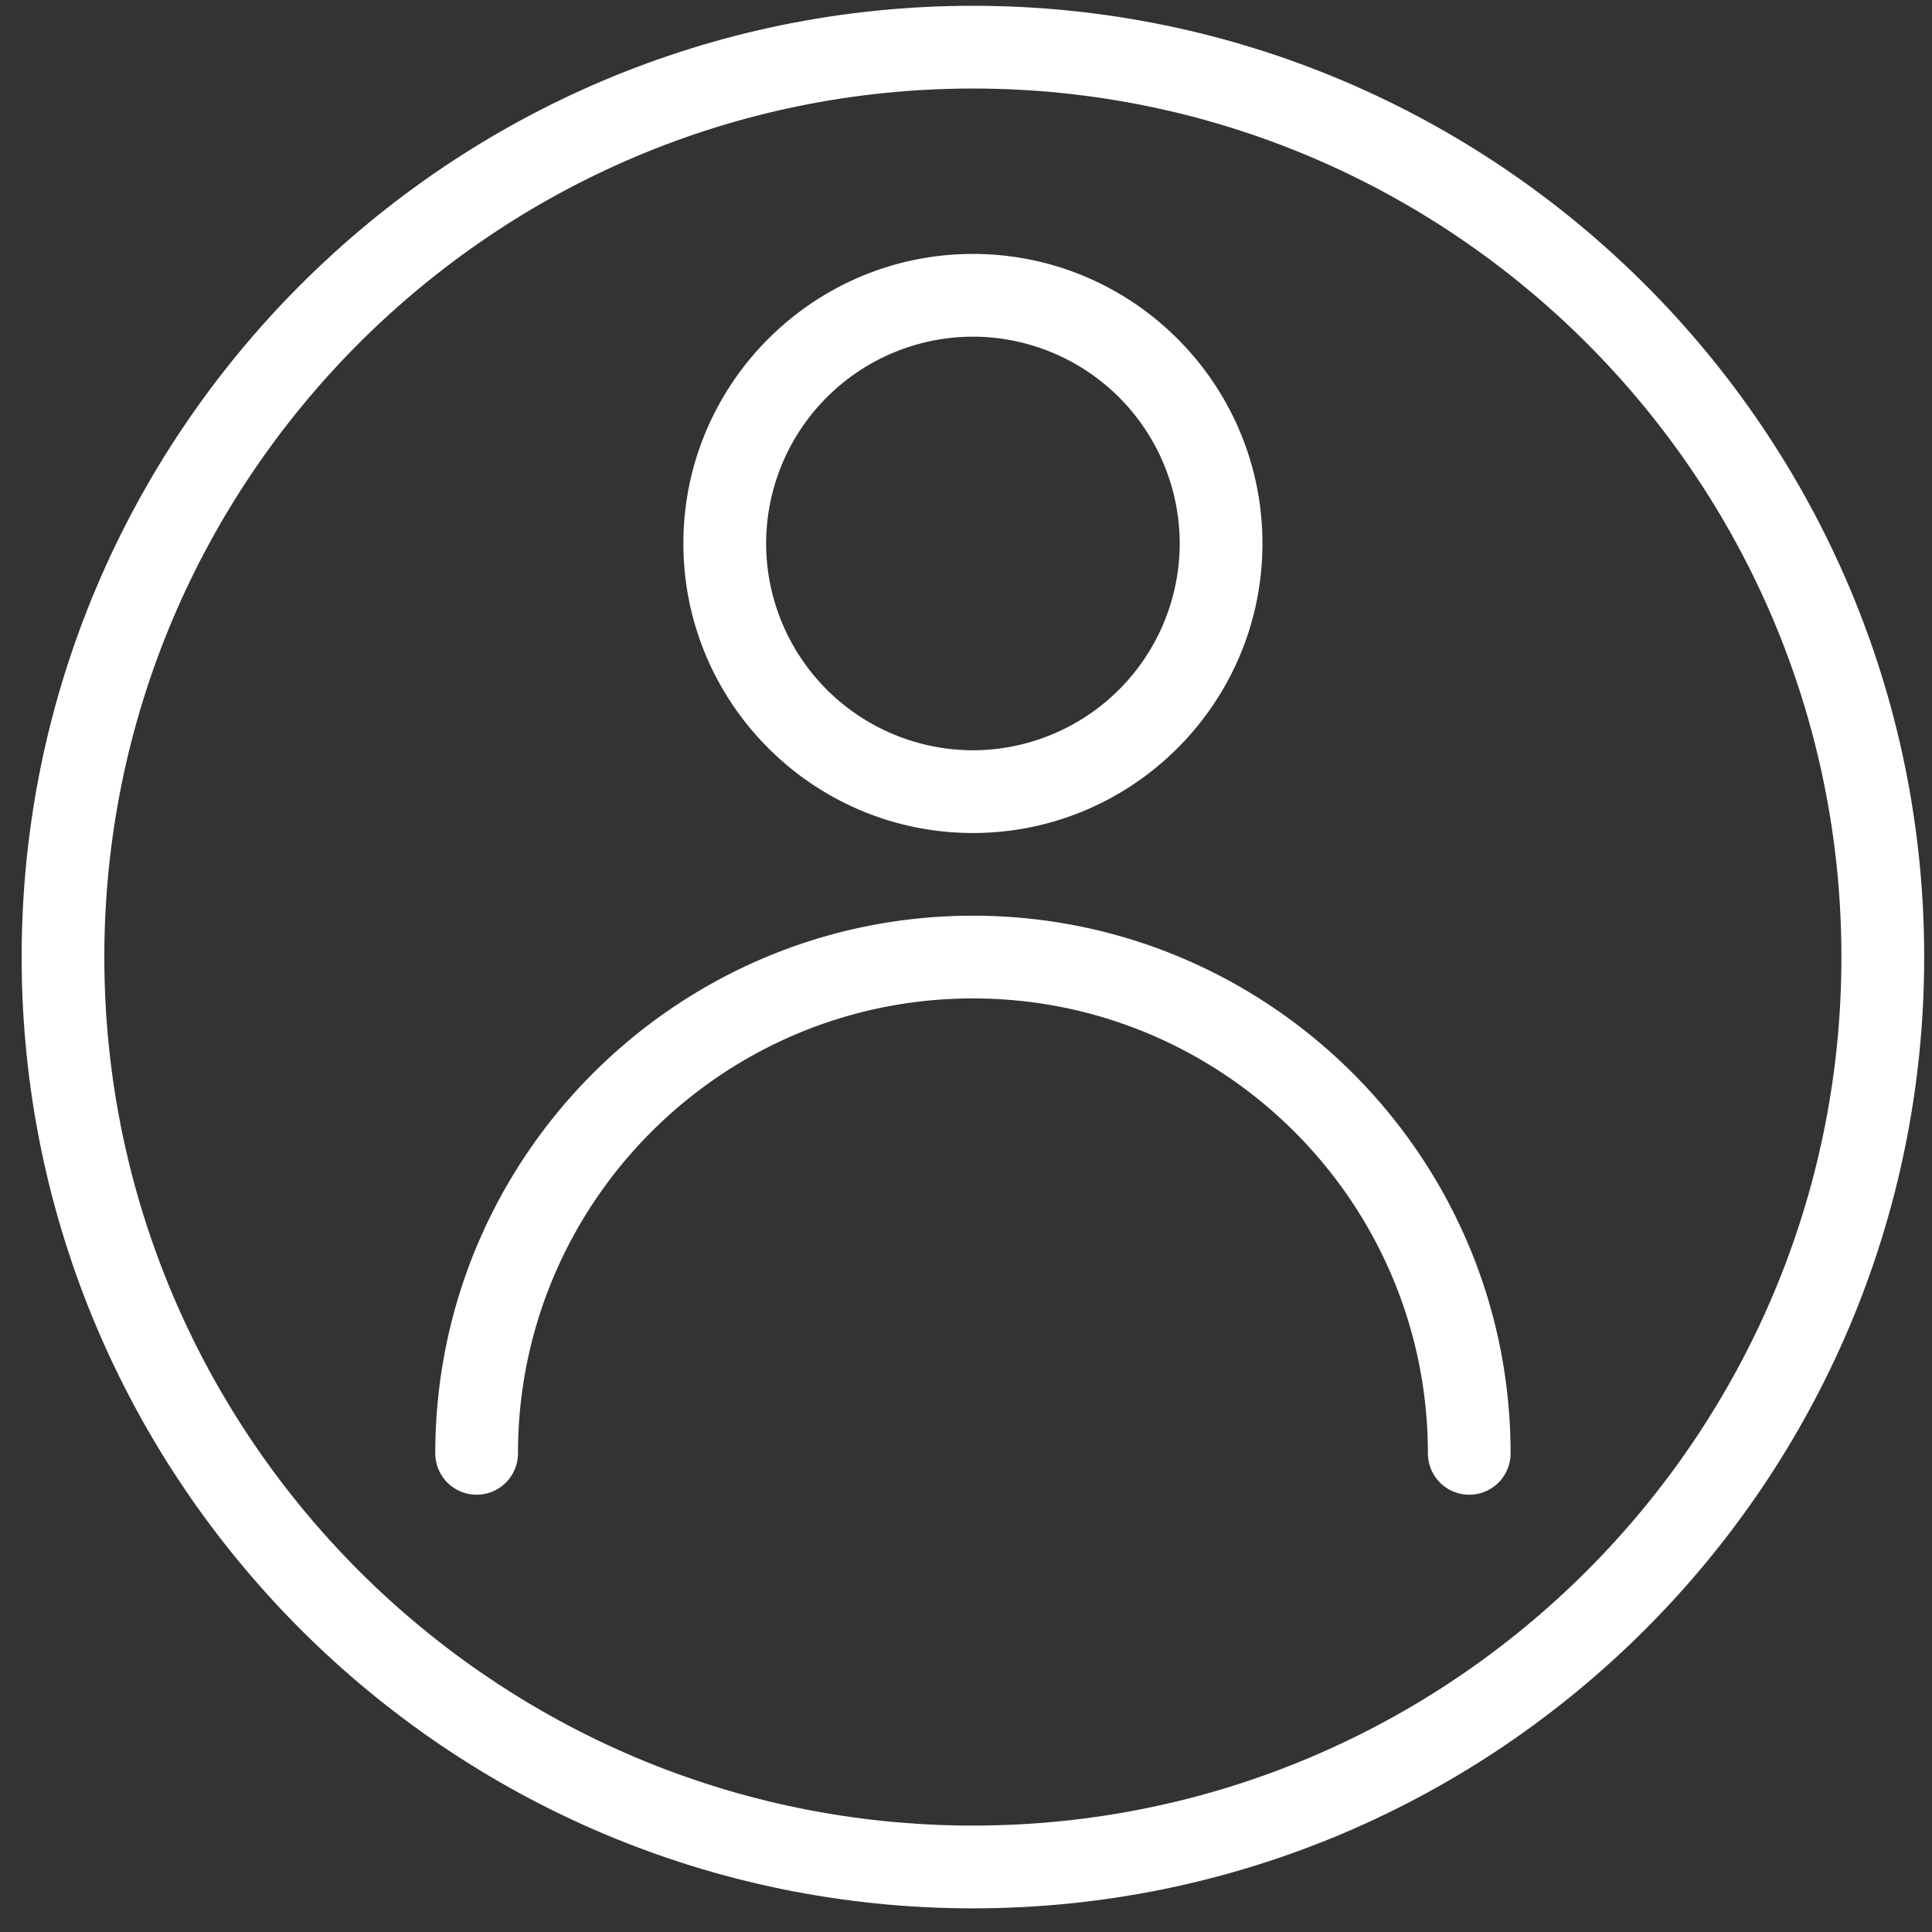 <?xml version="1.0" encoding="UTF-8"?>
<svg xmlns="http://www.w3.org/2000/svg" width="50" height="50" viewBox="0 0 50 50" fill="none">
  <rect x="0" y="0" width="50" height="50" fill="#333333" stroke="none"/>
  <g clip-path="url(#clip0)" fill="#fff">
    <path d="M25.18.15C11.604.15.56 11.194.56 24.768c0 13.575 11.045 24.62 24.62 24.62 13.574 0 24.618-11.045 24.618-24.62C49.798 11.194 38.754.15 25.179.15zm0 47.096c-12.397 0-22.48-10.083-22.48-22.478 0-12.394 10.083-22.477 22.478-22.477 12.395 0 22.478 10.083 22.478 22.477 0 12.395-10.083 22.478-22.478 22.478z"></path>
    <path d="M25.18 23.698c-7.673 0-13.915 6.243-13.915 13.915a1.07 1.07 0 002.14 0c0-6.493 5.282-11.774 11.775-11.774 6.492 0 11.774 5.281 11.774 11.774a1.07 1.07 0 002.14 0c0-7.672-6.242-13.915-13.914-13.915zm0-17.126c-4.132 0-7.494 3.361-7.494 7.493s3.361 7.493 7.493 7.493 7.493-3.361 7.493-7.493-3.361-7.493-7.493-7.493zm0 12.845a5.36 5.36 0 01-5.353-5.352 5.36 5.36 0 015.352-5.352 5.36 5.36 0 015.352 5.352 5.36 5.36 0 01-5.352 5.352z"></path>
  </g>
  <defs>
    <clipPath id="clip0">
      <path fill="#fff" transform="translate(.56 .15)" d="M0 0h49.237v49.237H0z"></path>
    </clipPath>
  </defs>
</svg>
